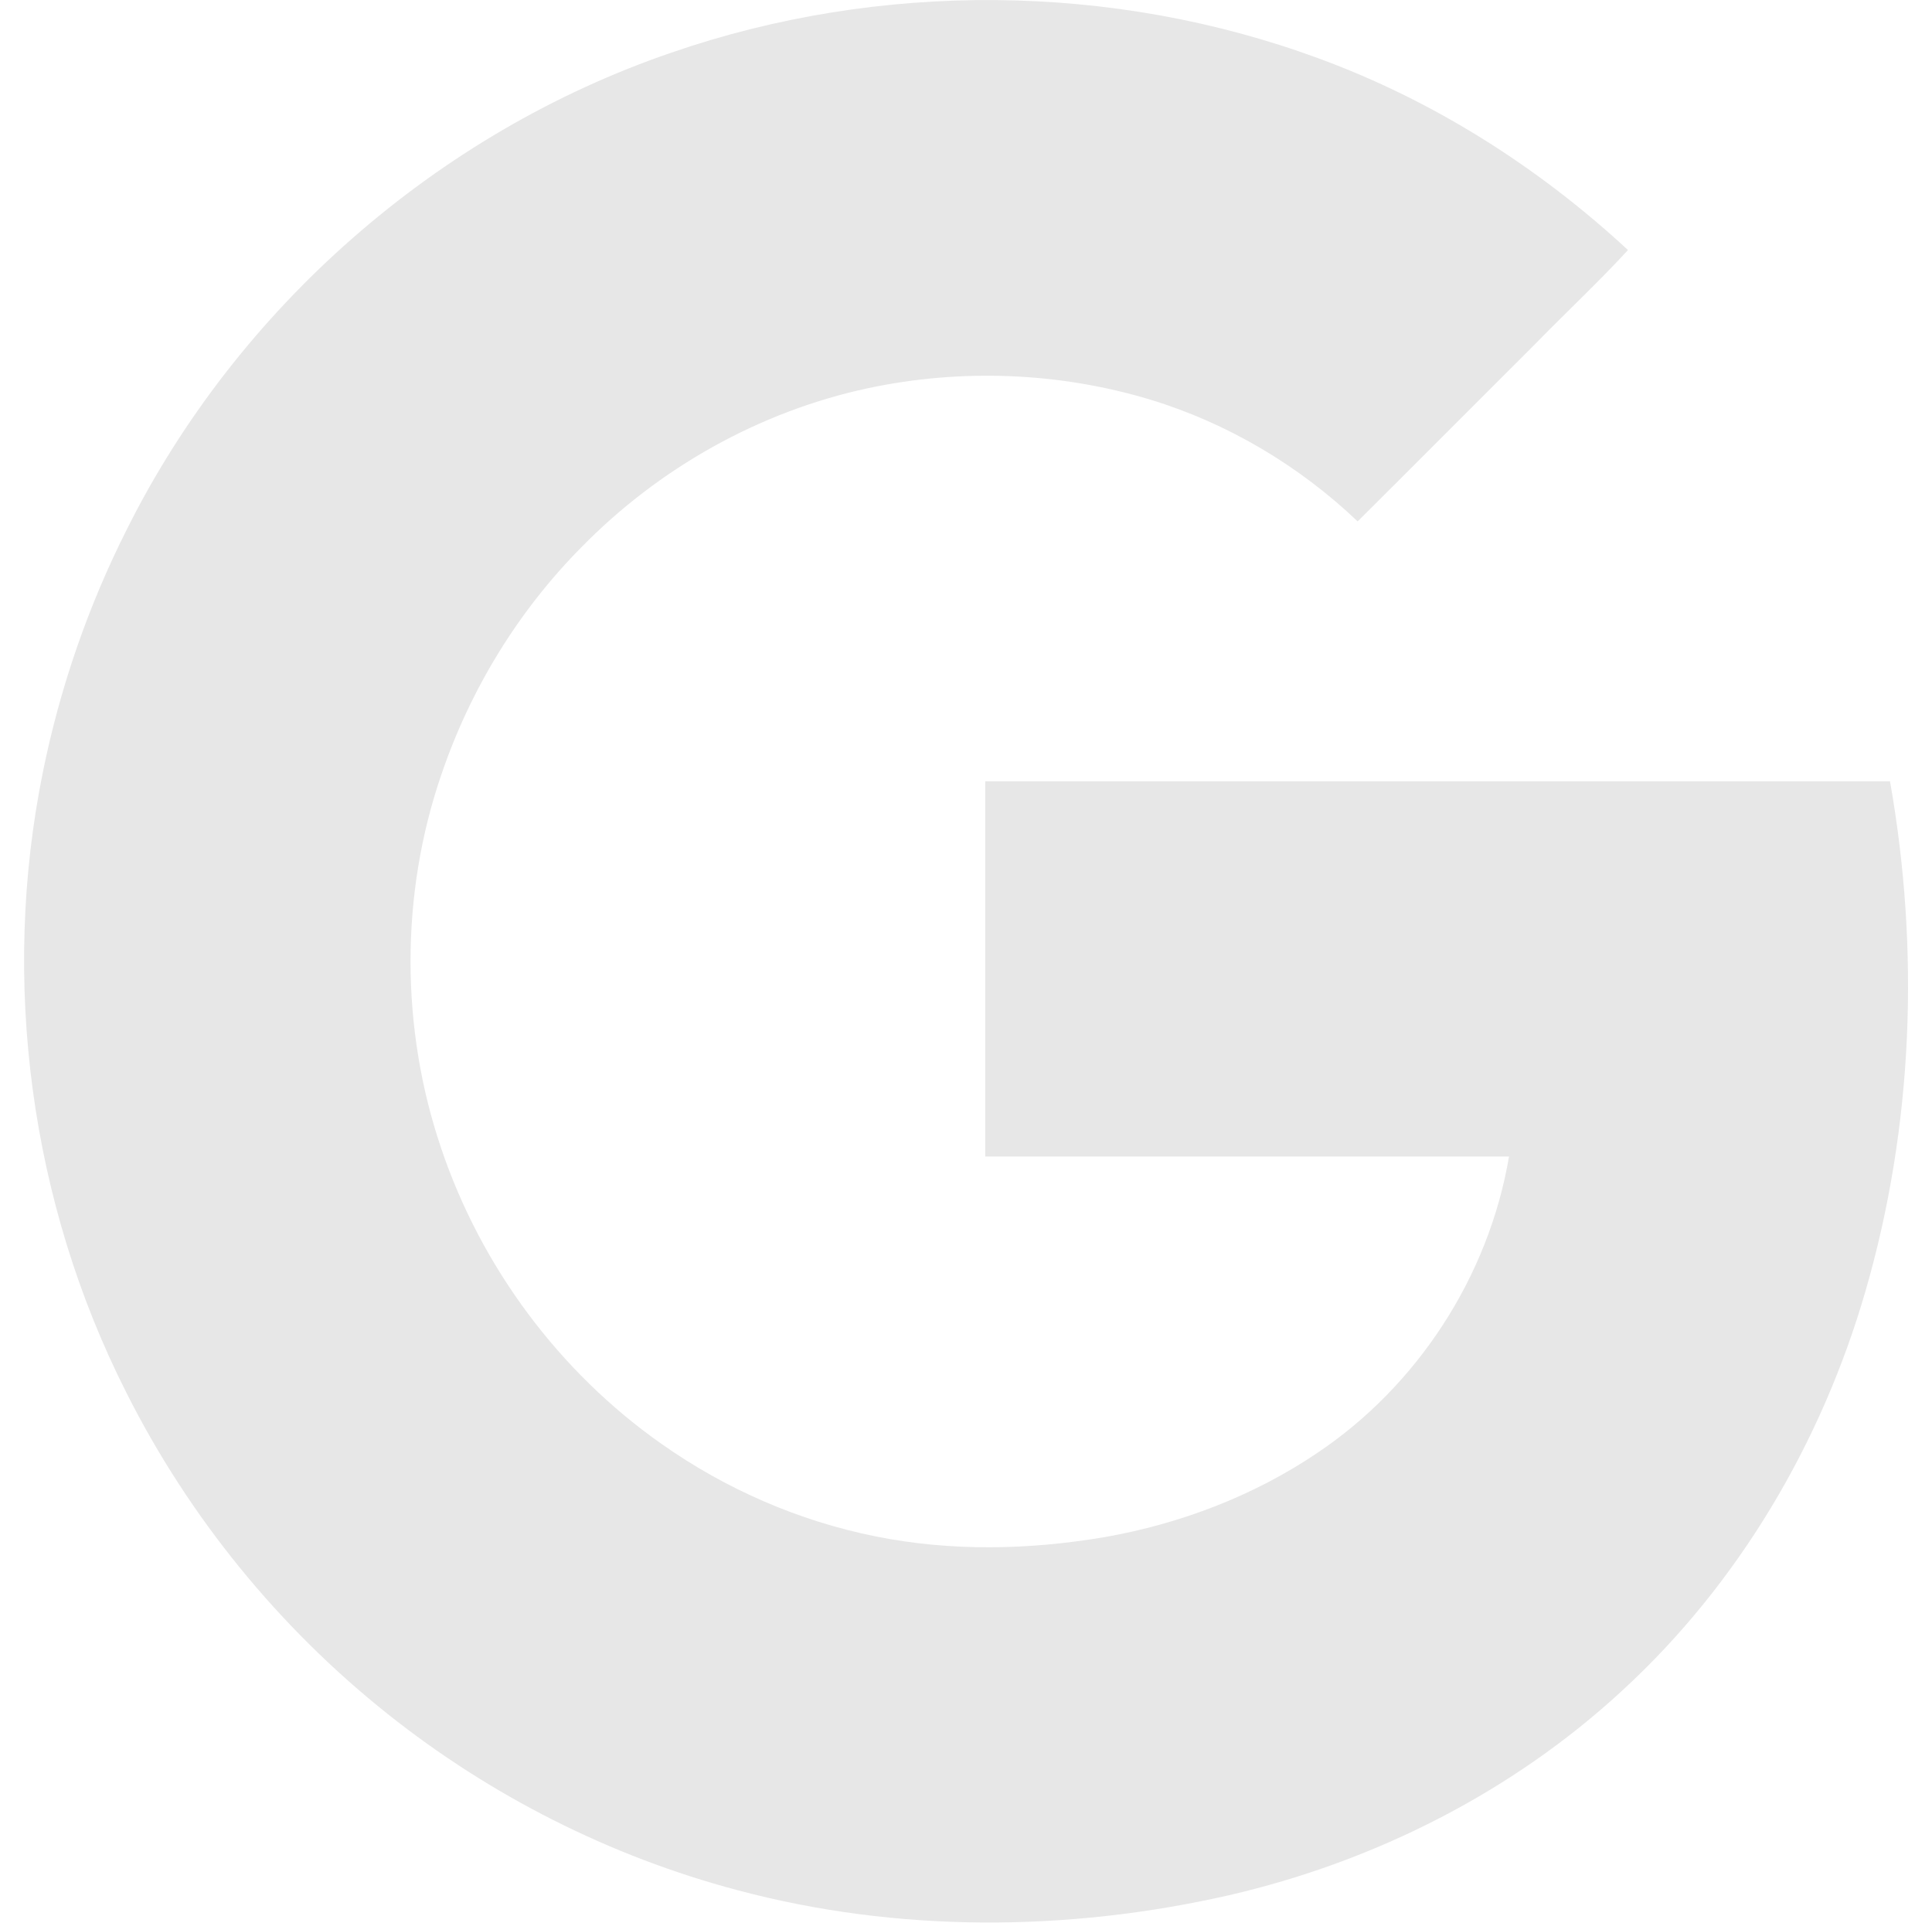 <?xml version="1.0" encoding="UTF-8"?><svg id="a" xmlns="http://www.w3.org/2000/svg" viewBox="0 0 118.07 117.5"><g id="b"><path id="c" d="M115.49,47.74h-55.28v22.93h32.01c-1.24,7.32-5.59,14.02-11.76,18.14-3.88,2.61-8.34,4.3-12.93,5.11-4.63.79-9.41.89-14.02-.04-4.69-.94-9.17-2.89-13.08-5.65-6.25-4.39-11.02-10.81-13.46-18.04-2.5-7.35-2.52-15.53.01-22.88,1.76-5.18,4.68-9.96,8.53-13.85,4.74-4.85,10.9-8.32,17.54-9.74,5.69-1.21,11.68-.98,17.25.7,4.73,1.44,9.09,4.03,12.67,7.44,3.61-3.59,7.2-7.2,10.81-10.8,1.89-1.94,3.88-3.79,5.71-5.78-5.47-5.07-11.89-9.14-18.9-11.71-12.62-4.65-26.86-4.74-39.57-.35-14.32,4.9-26.52,15.61-33.28,29.15-2.35,4.66-4.07,9.64-5.11,14.76C.03,59.89,1.84,73.49,7.73,85.11c3.82,7.59,9.31,14.33,15.96,19.62,6.28,5,13.59,8.7,21.35,10.76,9.79,2.62,20.2,2.56,30.05.32,8.9-2.05,17.33-6.3,24.05-12.51,7.11-6.53,12.18-15.14,14.86-24.39,2.93-10.09,3.33-20.86,1.5-31.19v.02Z" fill="#e7e7e7"/></g></svg>